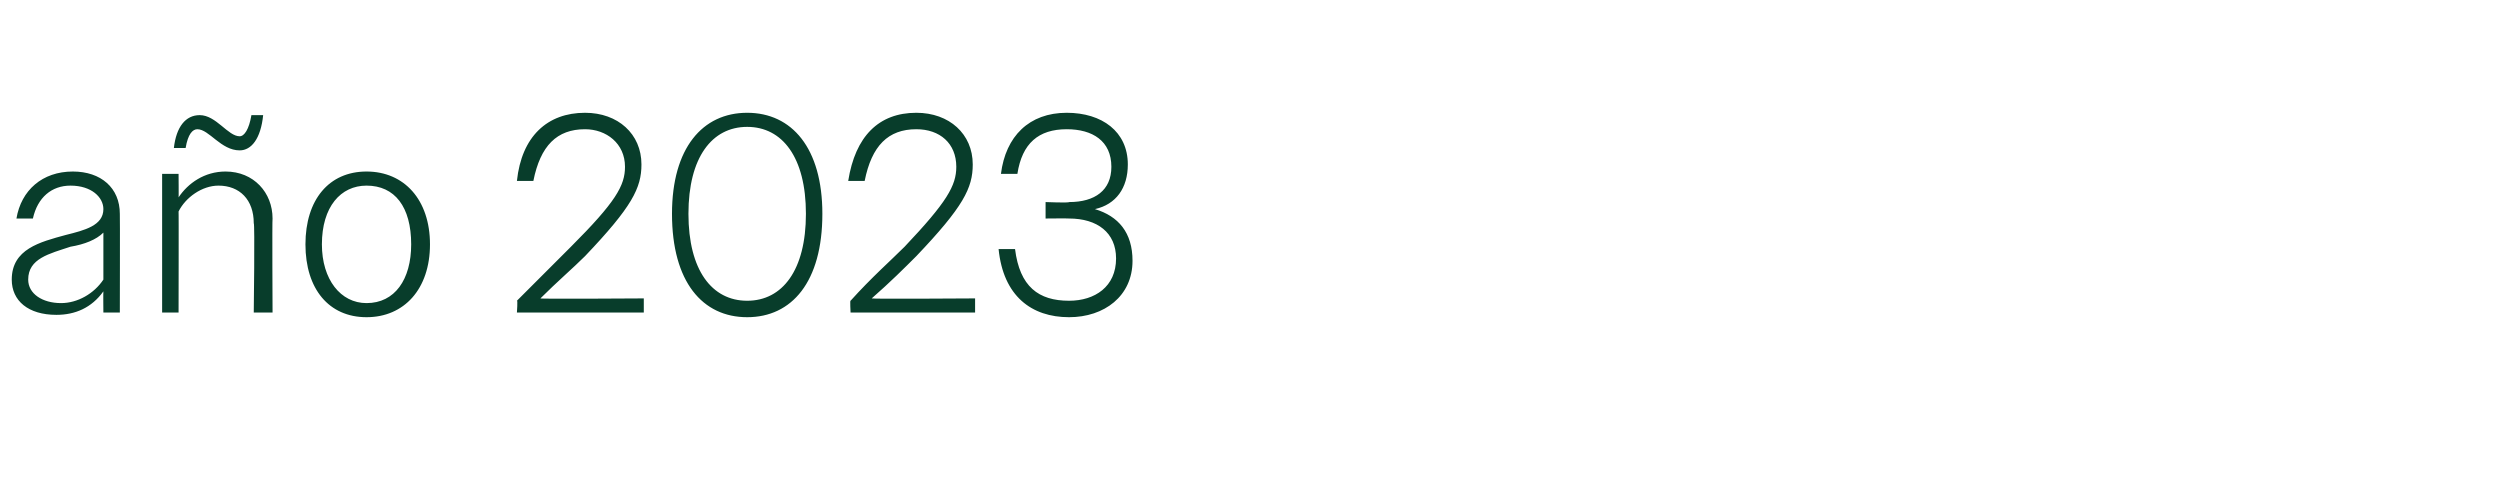 <?xml version="1.0" standalone="no"?><!DOCTYPE svg PUBLIC "-//W3C//DTD SVG 1.1//EN" "http://www.w3.org/Graphics/SVG/1.1/DTD/svg11.dtd"><svg xmlns="http://www.w3.org/2000/svg" version="1.1" width="106.4px" height="21.2px" viewBox="0 -1 106.4 21.2" style="top:-1px">  <desc>a o 2023</desc>  <defs/>  <g id="Polygon70304">    <path d="M 0.5 10.9 C 0.5 9.6 1.7 9.3 2.8 9 C 3.6 8.8 4.4 8.6 4.4 7.9 C 4.4 7.4 3.9 6.9 3 6.9 C 2.2 6.9 1.6 7.4 1.4 8.3 C 1.4 8.3 0.7 8.3 0.7 8.3 C 0.9 7.1 1.8 6.3 3.1 6.3 C 4.3 6.3 5.1 7 5.1 8.1 C 5.11 8.09 5.1 12.3 5.1 12.3 L 4.4 12.3 C 4.4 12.3 4.39 11.42 4.4 11.4 C 3.9 12.1 3.2 12.4 2.4 12.4 C 1.2 12.4 0.5 11.8 0.5 10.9 Z M 2.6 11.9 C 3.3 11.9 4 11.5 4.4 10.9 C 4.4 10.9 4.4 8.9 4.4 8.9 C 4.1 9.2 3.6 9.4 3 9.5 C 2.1 9.8 1.2 10 1.2 10.9 C 1.2 11.5 1.8 11.9 2.6 11.9 Z M 6.9 6.4 L 7.6 6.4 C 7.6 6.4 7.61 7.43 7.6 7.4 C 8 6.8 8.7 6.3 9.6 6.3 C 10.8 6.3 11.6 7.2 11.6 8.3 C 11.58 8.34 11.6 12.3 11.6 12.3 L 10.8 12.3 C 10.8 12.3 10.85 8.47 10.8 8.5 C 10.8 7.5 10.2 6.9 9.3 6.9 C 8.6 6.9 7.9 7.4 7.6 8 C 7.61 7.97 7.6 12.3 7.6 12.3 L 6.9 12.3 L 6.9 6.4 Z M 10.2 4.8 C 10.4 4.8 10.6 4.5 10.7 3.9 C 10.7 3.9 11.2 3.9 11.2 3.9 C 11.1 4.9 10.7 5.4 10.2 5.4 C 9.4 5.4 8.9 4.5 8.4 4.5 C 8.2 4.5 8 4.7 7.9 5.3 C 7.9 5.3 7.4 5.3 7.4 5.3 C 7.5 4.4 7.9 3.9 8.5 3.9 C 9.2 3.9 9.7 4.8 10.2 4.8 Z M 13 9.4 C 13 7.5 14 6.3 15.6 6.3 C 17.2 6.3 18.3 7.5 18.3 9.4 C 18.3 11.3 17.2 12.5 15.6 12.5 C 14 12.5 13 11.3 13 9.4 Z M 13.7 9.4 C 13.7 10.9 14.5 11.9 15.6 11.9 C 16.8 11.9 17.5 10.9 17.5 9.4 C 17.5 7.8 16.8 6.9 15.6 6.9 C 14.5 6.9 13.7 7.8 13.7 9.4 Z M 22 11.8 C 23 10.8 23.7 10.1 24.3 9.5 C 26.2 7.6 26.6 6.9 26.6 6.1 C 26.6 5.1 25.8 4.5 24.9 4.5 C 23.7 4.5 23 5.2 22.7 6.7 C 22.7 6.7 22 6.7 22 6.7 C 22.2 4.8 23.3 3.8 24.9 3.8 C 26.3 3.8 27.3 4.7 27.3 6 C 27.3 7 26.9 7.8 24.9 9.9 C 24.4 10.4 23.7 11 23 11.7 C 22.98 11.73 27.4 11.7 27.4 11.7 L 27.4 12.3 L 22 12.3 C 22 12.3 22.04 11.75 22 11.8 Z M 28.6 8.1 C 28.6 5.3 29.9 3.8 31.8 3.8 C 33.7 3.8 35 5.3 35 8.1 C 35 11 33.7 12.5 31.8 12.5 C 29.9 12.5 28.6 11 28.6 8.1 Z M 34.3 8.1 C 34.3 5.7 33.3 4.4 31.8 4.4 C 30.3 4.4 29.3 5.7 29.3 8.1 C 29.3 10.5 30.3 11.8 31.8 11.8 C 33.3 11.8 34.3 10.5 34.3 8.1 Z M 36.2 11.8 C 37.1 10.8 37.9 10.1 38.5 9.5 C 40.3 7.6 40.7 6.9 40.7 6.1 C 40.7 5.1 40 4.5 39 4.5 C 37.8 4.5 37.1 5.2 36.8 6.7 C 36.8 6.7 36.1 6.7 36.1 6.7 C 36.4 4.8 37.4 3.8 39 3.8 C 40.4 3.8 41.4 4.7 41.4 6 C 41.4 7 41 7.8 39 9.9 C 38.5 10.4 37.9 11 37.1 11.7 C 37.1 11.73 41.5 11.7 41.5 11.7 L 41.5 12.3 L 36.2 12.3 C 36.2 12.3 36.17 11.75 36.2 11.8 Z M 42.5 9.6 C 42.5 9.6 43.2 9.6 43.2 9.6 C 43.4 11.2 44.2 11.8 45.5 11.8 C 46.6 11.8 47.5 11.2 47.5 10 C 47.5 8.9 46.7 8.3 45.5 8.3 C 45.49 8.29 44.5 8.3 44.5 8.3 L 44.5 7.6 C 44.5 7.6 45.48 7.64 45.5 7.6 C 46.6 7.6 47.3 7.1 47.3 6.1 C 47.3 5 46.5 4.5 45.4 4.5 C 44.2 4.5 43.5 5.1 43.3 6.4 C 43.3 6.4 42.6 6.4 42.6 6.4 C 42.8 4.8 43.8 3.8 45.4 3.8 C 46.9 3.8 48 4.6 48 6 C 48 7 47.5 7.7 46.6 7.9 C 47.6 8.2 48.2 8.9 48.2 10.1 C 48.2 11.6 47 12.5 45.5 12.5 C 43.9 12.5 42.7 11.6 42.5 9.6 Z " stroke="none" fill="#083d2b"/>  </g></svg>
